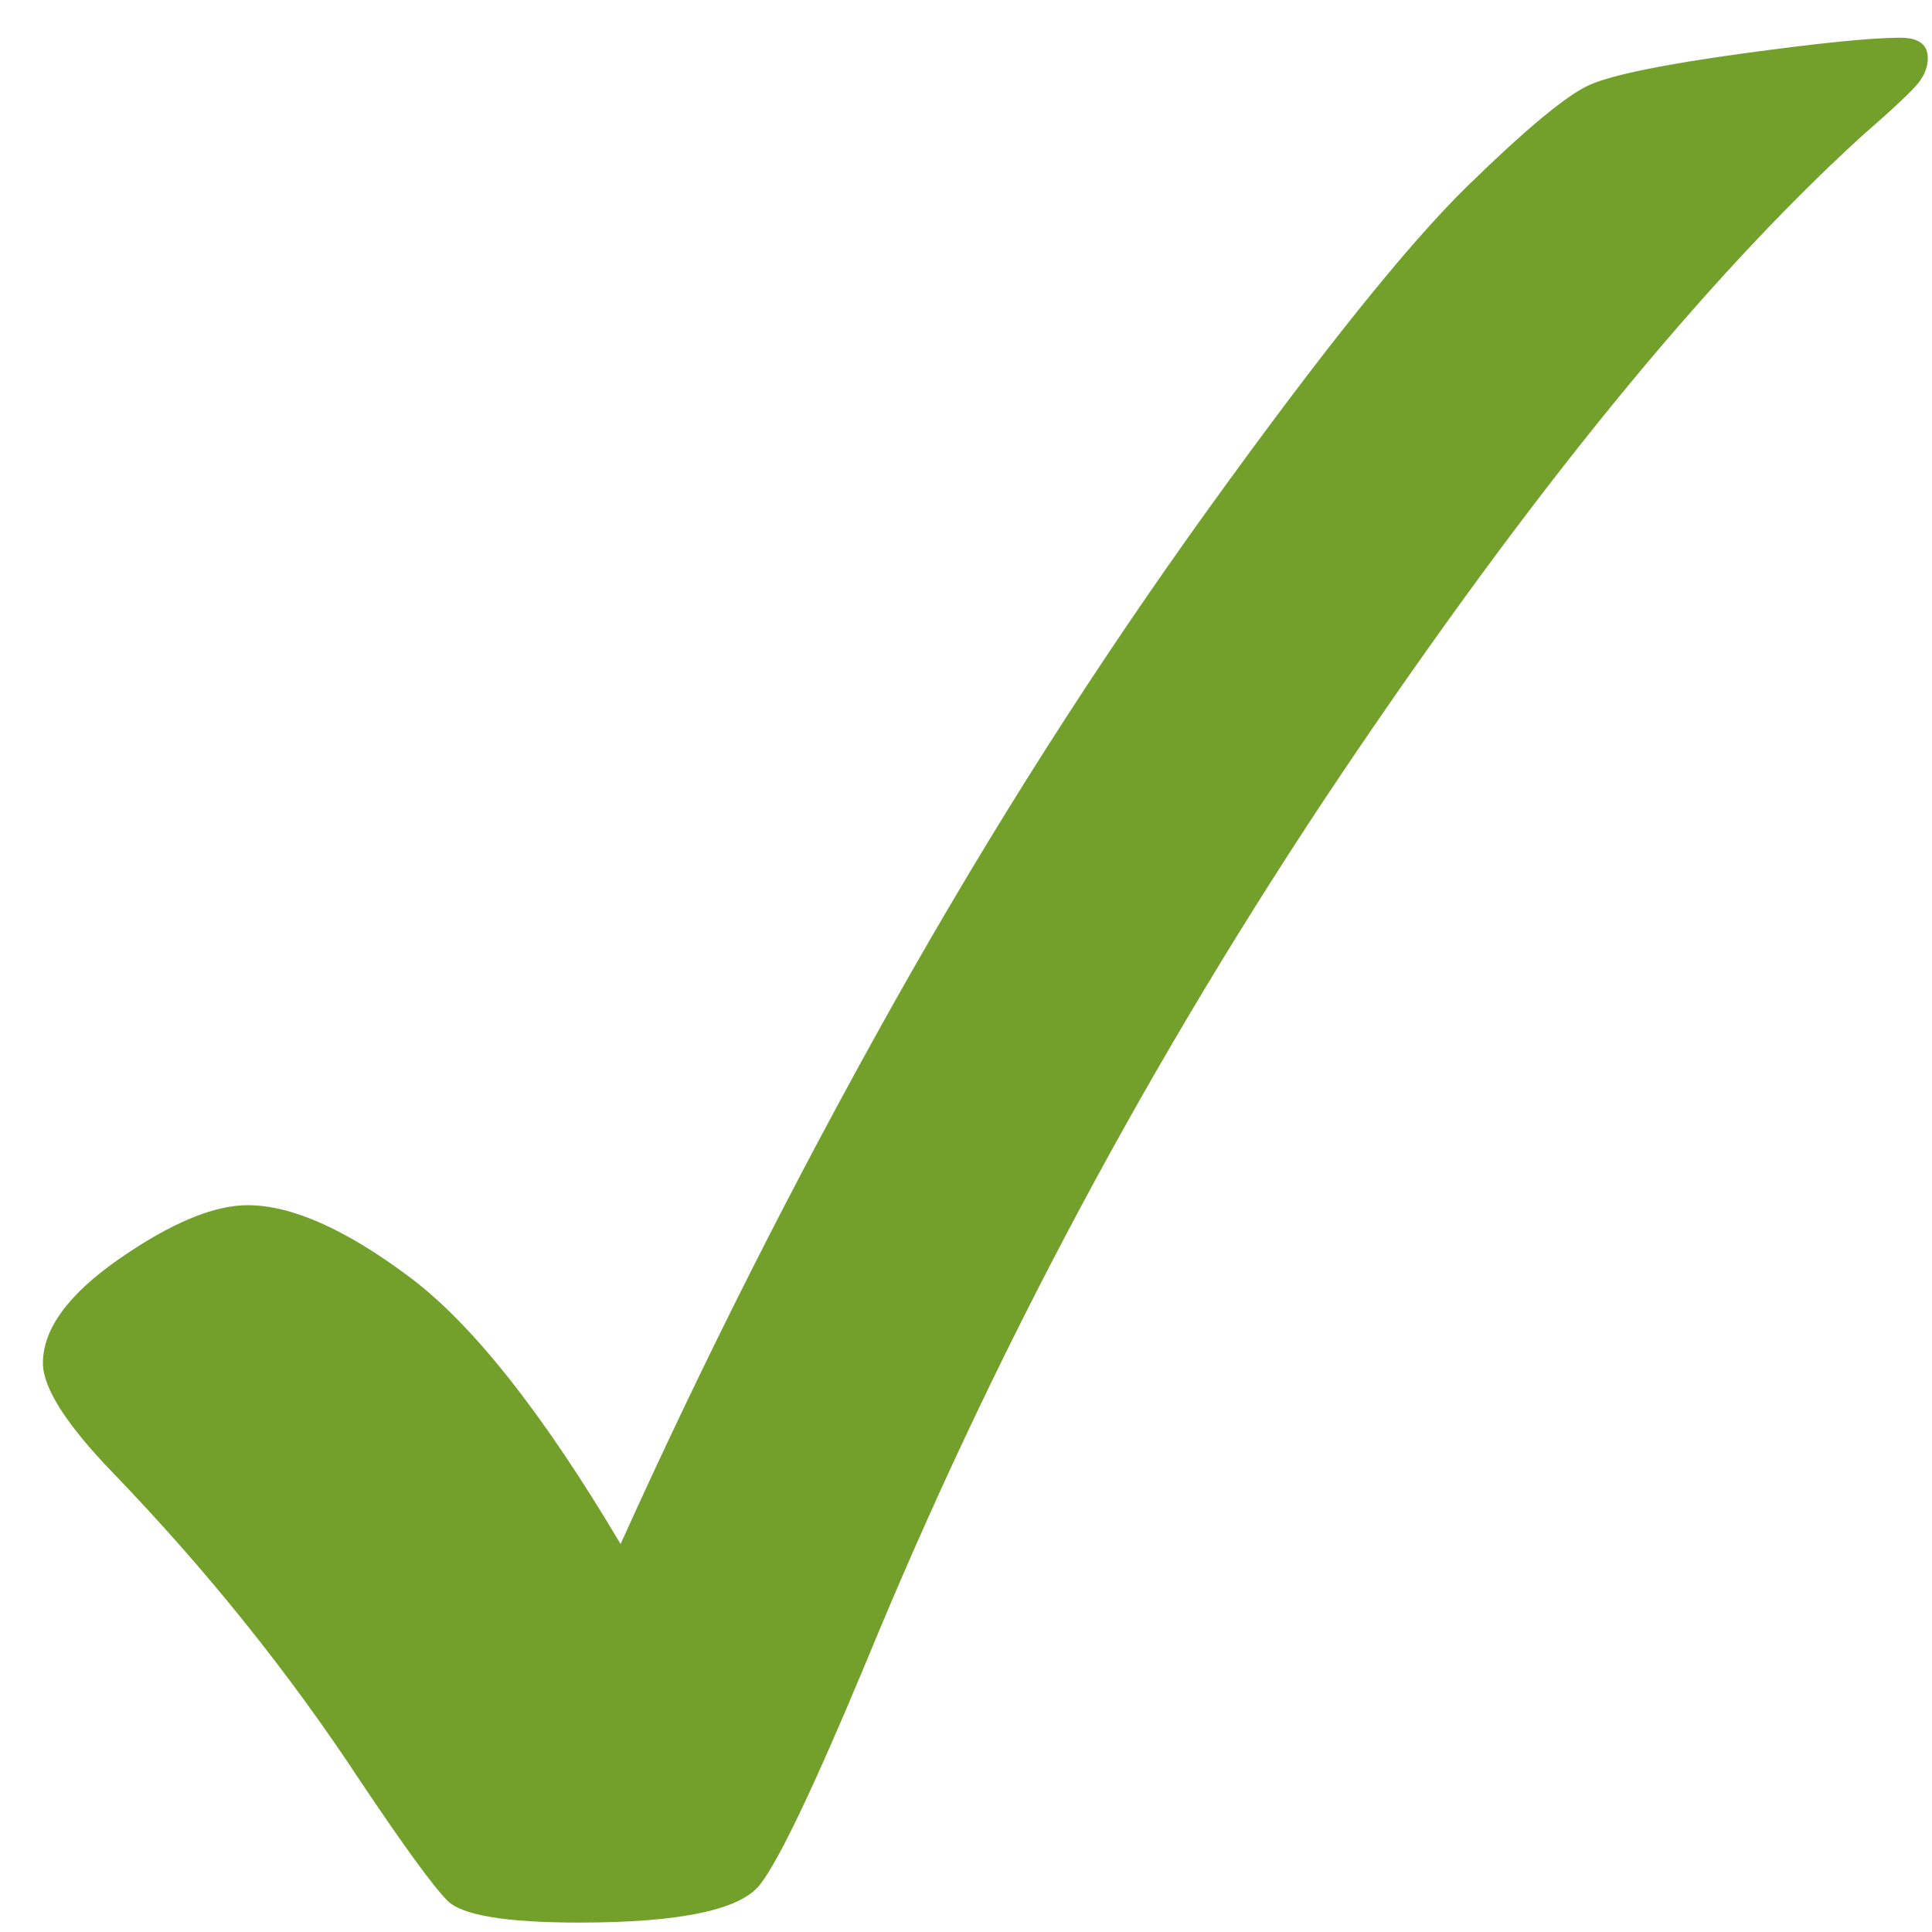 <svg width="20" height="20" viewBox="0 0 41 41" fill="none" xmlns="http://www.w3.org/2000/svg">
<path fill-rule="evenodd" clip-rule="evenodd" d="M40.329 0.8C39.716 0.8 38.587 0.915 36.939 1.141C35.292 1.369 34.227 1.588 33.746 1.796C33.265 2.004 32.394 2.726 31.137 3.953C29.878 5.185 28.053 7.458 25.666 10.771C23.276 14.087 21.047 17.588 18.974 21.276C16.872 25.022 14.935 28.856 13.17 32.767C11.509 29.97 10.008 28.074 8.659 27.077C7.314 26.076 6.179 25.576 5.256 25.576C4.535 25.576 3.632 25.954 2.543 26.706C1.455 27.461 0.911 28.199 0.911 28.927C0.911 29.454 1.41 30.235 2.409 31.268C4.386 33.321 6.136 35.499 7.651 37.804C8.576 39.183 9.191 40.029 9.497 40.337C9.802 40.643 10.732 40.8 12.286 40.8C14.448 40.8 15.732 40.528 16.14 39.979C16.545 39.451 17.294 37.878 18.387 35.255C21.087 28.687 24.443 22.416 28.454 16.444C32.47 10.475 36.148 5.96 39.495 2.901C40.162 2.32 40.563 1.943 40.704 1.769C40.841 1.594 40.911 1.419 40.911 1.236C40.911 0.947 40.717 0.8 40.329 0.8Z" fill="#72A02B"/>
</svg>
